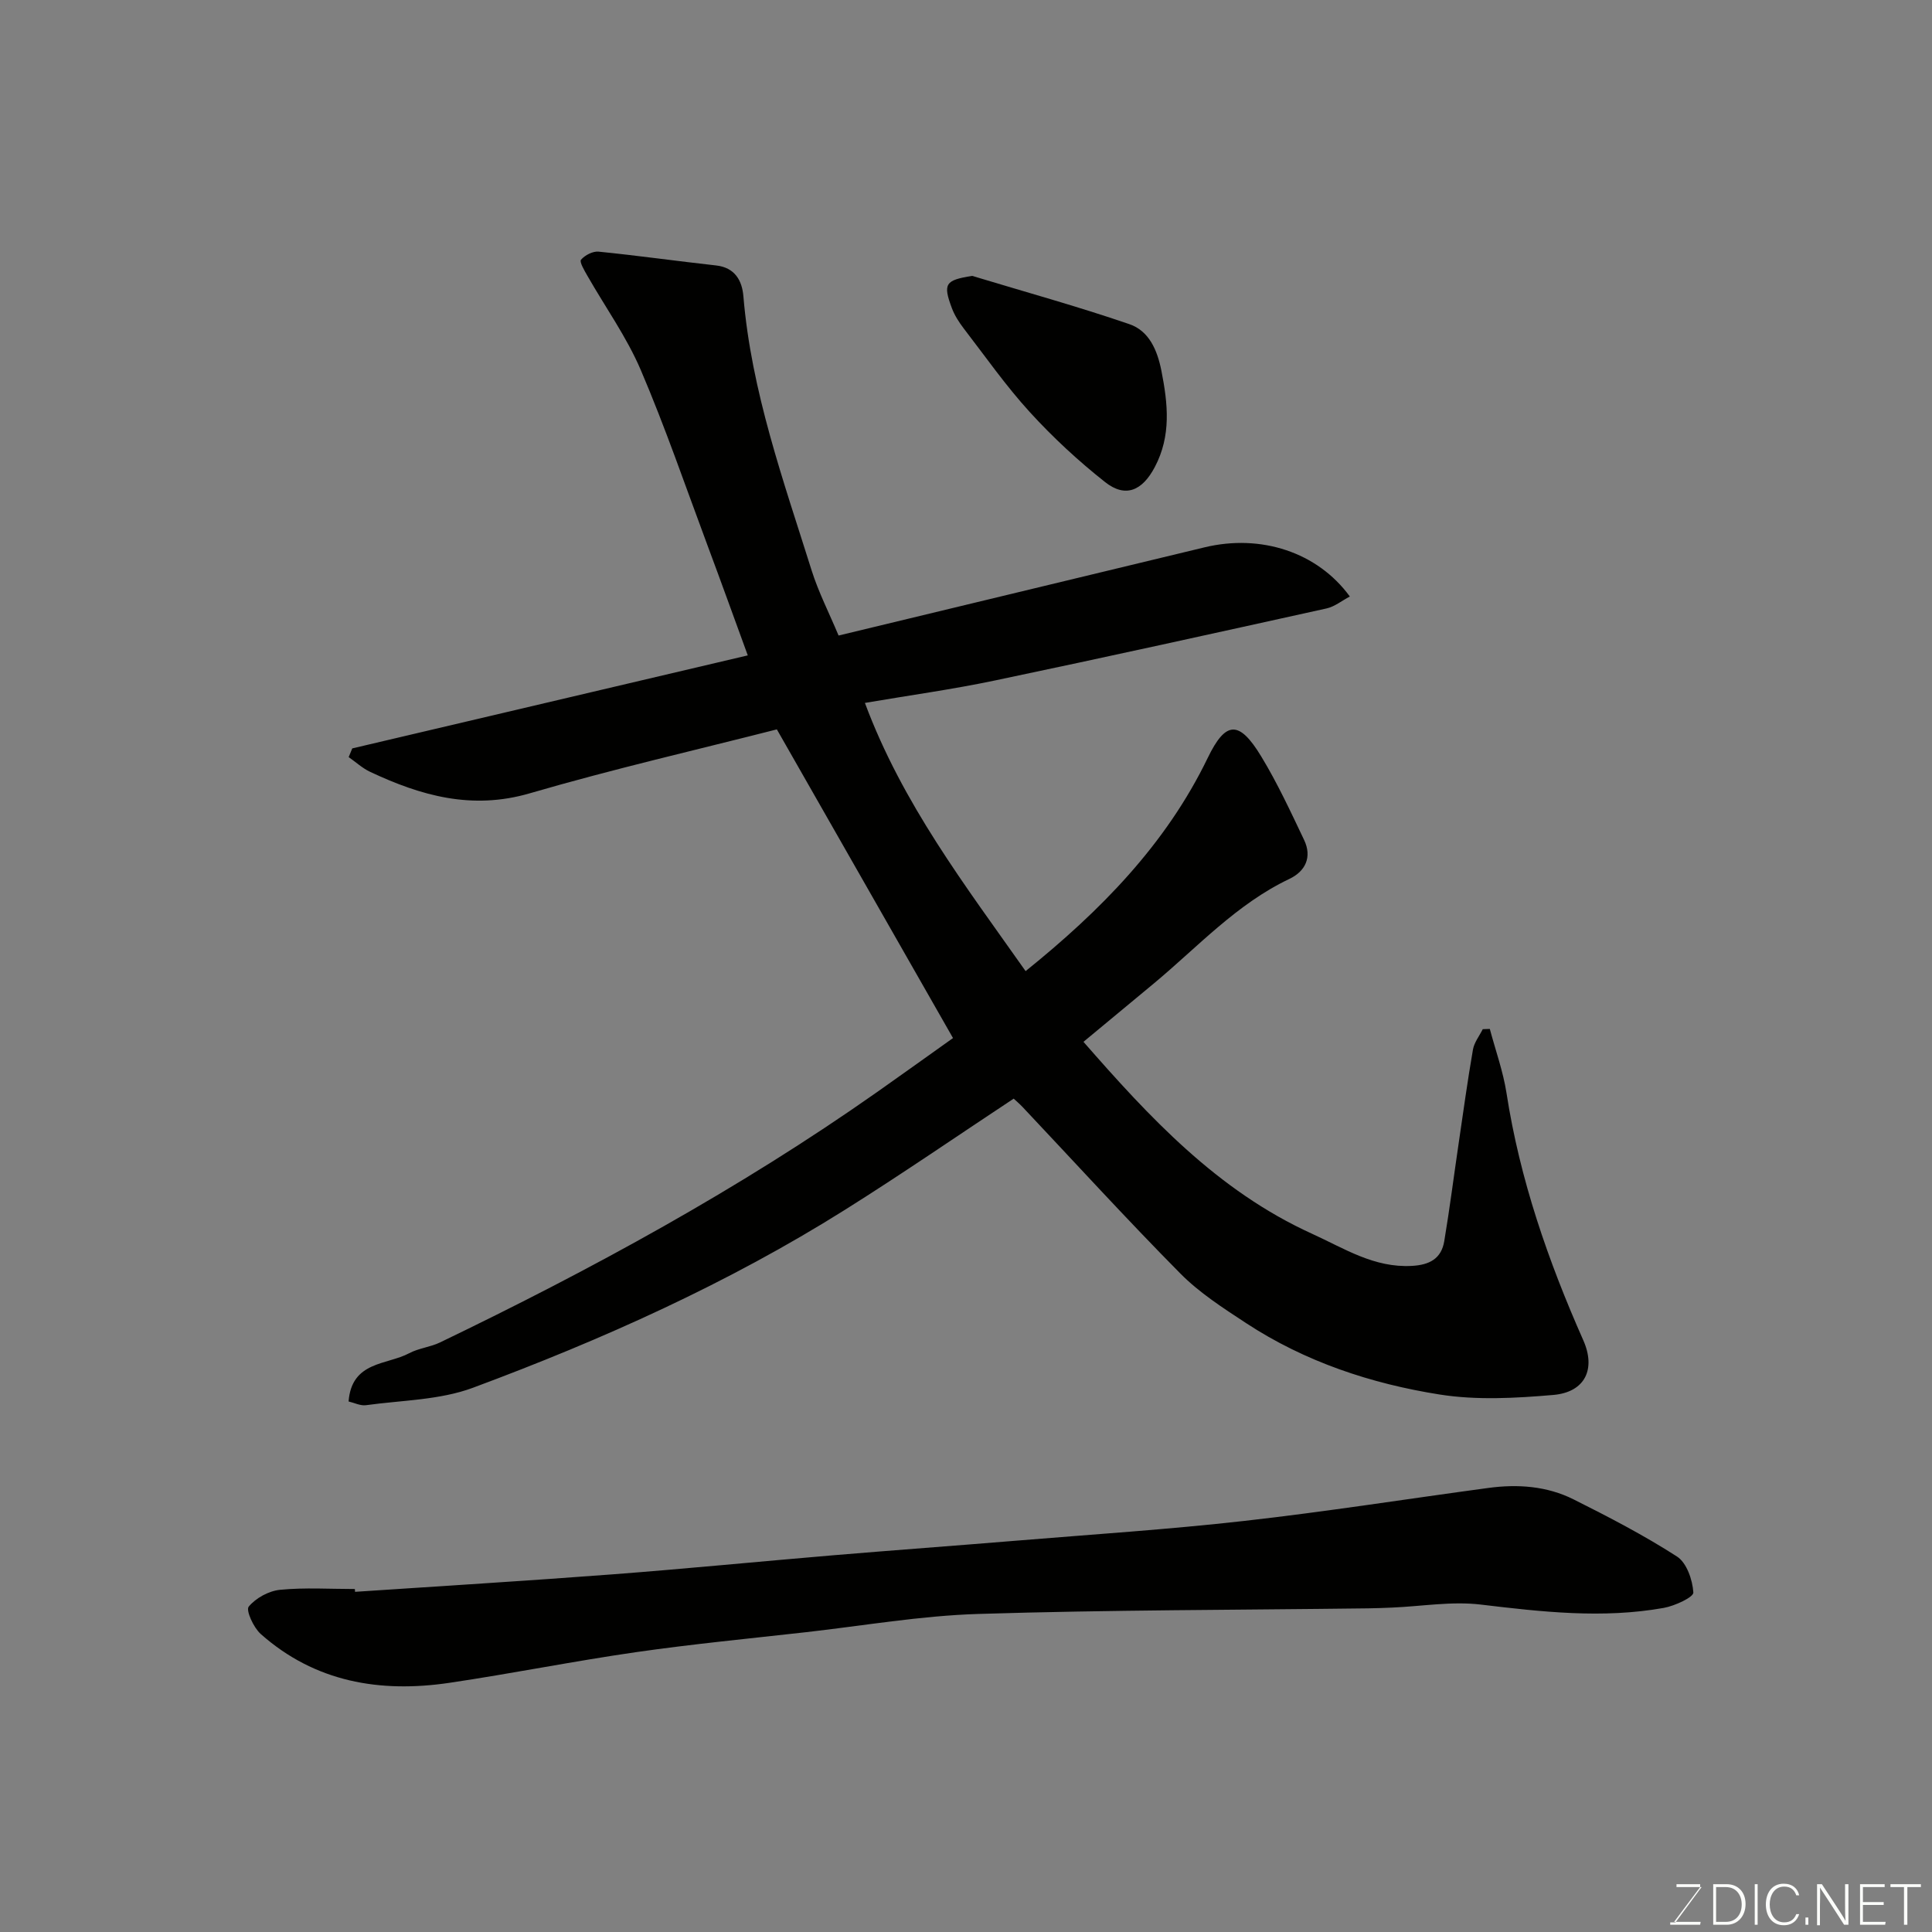 <svg enable-background="new 0 0 400 400" viewBox="0 0 400 400" xmlns="http://www.w3.org/2000/svg"><rect x="0" y="0" width="400" height="400" fill="#808080" stroke="none"/><path d="m154.82 135.69c-2.94-8.04-5.57-15.36-8.29-22.64-4.55-12.19-8.77-24.53-13.88-36.48-2.92-6.82-7.34-12.99-11.04-19.48-.61-1.07-1.69-2.88-1.32-3.31.8-.94 2.44-1.8 3.63-1.68 8.13.81 16.22 1.96 24.34 2.86 3.92.43 5.38 3.17 5.65 6.36 1.64 19.7 8.28 38.15 14.13 56.78 1.4 4.45 3.56 8.67 5.58 13.48 25.5-6.15 50.63-12.21 75.77-18.26 11.65-2.81 23.37.98 30.08 10.18-1.67.88-3.15 2.1-4.82 2.47-22.89 5.06-45.78 10.12-68.73 14.93-8.72 1.83-17.58 3.05-26.85 4.63 7.77 20.87 20.77 37.8 33.27 55.53 15.46-12.46 29.02-26.18 37.71-44.15 3.71-7.67 6.49-7.85 11.06-.32 3.36 5.53 6.1 11.45 8.89 17.31 1.68 3.53.3 6.48-3.05 8.07-10.9 5.18-18.92 14.03-27.97 21.57-4.79 3.99-9.59 7.95-14.66 12.16 13.65 15.61 27.71 30.82 47.33 39.74 6.71 3.05 12.83 7.08 20.66 6.65 3.68-.2 6.11-1.51 6.71-5.13 1.13-6.75 1.99-13.55 2.99-20.32.95-6.45 1.83-12.91 2.95-19.34.26-1.48 1.33-2.82 2.03-4.22.49-.02.97-.03 1.46-.05 1.18 4.43 2.76 8.8 3.46 13.3 2.76 17.86 8.61 34.71 15.89 51.15 2.65 5.97.38 10.76-6.21 11.33-7.8.67-15.85 1.12-23.52-.09-14.21-2.25-27.87-6.78-40.06-14.77-4.77-3.13-9.7-6.3-13.67-10.32-11.11-11.23-21.77-22.92-32.61-34.42-.68-.72-1.44-1.36-1.86-1.75-11.72 7.75-23.15 15.62-34.9 23-24.25 15.24-50.29 26.91-77.05 36.86-6.88 2.56-14.72 2.58-22.14 3.61-1.15.16-2.41-.49-3.61-.77.65-8.38 7.91-7.52 12.55-9.99 1.97-1.05 4.38-1.26 6.4-2.24 31.36-15.11 61.87-31.72 90.4-51.78 5.47-3.85 10.9-7.75 15.79-11.23-12.16-21.32-24.25-42.5-36.47-63.91-16.4 4.19-33.93 8.21-51.17 13.24-11.97 3.49-22.52.5-33.04-4.45-1.6-.75-2.96-2.02-4.44-3.05.25-.6.49-1.2.74-1.8 26.9-6.32 53.81-12.66 81.89-19.26z" fill="#010100"/><path d="m73.51 329.57c17.78-1.19 35.57-2.27 53.34-3.62 15.24-1.16 30.46-2.67 45.69-3.95 12.63-1.06 25.26-1.98 37.89-3.02 15.73-1.3 31.5-2.32 47.18-4.09 16.9-1.9 33.71-4.56 50.56-6.83 6.07-.82 12.11-.39 17.62 2.37 7.29 3.65 14.57 7.43 21.41 11.83 2.01 1.29 3.23 4.85 3.39 7.45.06.97-3.85 2.78-6.13 3.19-12.65 2.26-25.23.82-37.88-.69-5.99-.72-12.19.36-18.3.62-1.66.07-3.32.14-4.98.16-26.92.34-53.86.32-80.76 1.16-11.93.37-23.8 2.44-35.69 3.78-11.73 1.32-23.48 2.45-35.16 4.13-12.92 1.86-25.73 4.44-38.64 6.35-14.37 2.13-27.82-.14-39.06-10.1-1.49-1.32-3.12-4.91-2.5-5.67 1.47-1.79 4.16-3.26 6.5-3.49 5.11-.5 10.31-.16 15.48-.16.02.2.03.39.04.58z" fill="#010100"/><path d="m201.28 57.12c10.86 3.29 21.81 6.31 32.54 9.99 4.05 1.39 5.78 5.31 6.64 9.67 1.35 6.84 2.05 13.44-1.37 19.92-2.6 4.92-6.08 6.43-10.28 3.12-5.56-4.39-10.83-9.27-15.6-14.5-4.95-5.42-9.19-11.49-13.68-17.32-.98-1.28-1.89-2.7-2.45-4.19-1.91-5.09-1.36-5.81 4.2-6.69z" fill="#010100"/><g fill="#fbfcfa"><path d="m346.9 398 5.4-7.3h-5.2v-.6h4.9v.6l-5.4 7.2h5.5l-.1.6h-6.2v-.5z"/><path d="m354.7 390.1h2.8c2.3 0 3.9 1.6 3.9 4.1s-1.6 4.3-3.9 4.3h-2.8zm.6 7.8h2c2.2 0 3.3-1.6 3.3-3.6 0-1.8-1-3.6-3.3-3.6h-2z"/><path d="m363.9 390.1v8.4h-.6v-8.4z"/><path d="m372.5 396.3c-.4 1.3-1.4 2.3-3.2 2.3-2.4 0-3.7-1.9-3.7-4.3 0-2.3 1.2-4.3 3.7-4.3 1.8 0 2.9 1 3.2 2.4h-.6c-.4-1.1-1.1-1.8-2.5-1.8-2.1 0-3 1.9-3 3.7s.9 3.7 3 3.7c1.4 0 2.1-.7 2.5-1.7z"/><path d="m373.8 398.5v-1.5h.6v1.5z"/><path d="m376.2 398.5v-8.4h1c1.3 2 4.4 6.6 4.9 7.6-.1-1.2-.1-2.4-.1-3.8v-3.8h.7v8.4h-.9c-1.2-1.9-4.4-6.8-5-7.7.1 1.1 0 2.3 0 3.9v3.9h-.6z"/><path d="m390 394.4h-4.3v3.5h4.7l-.1.6h-5.2v-8.4h5.1v.6h-4.5v3.1h4.3z"/><path d="m394.2 390.7h-2.8v-.6h6.3v.6h-2.8v7.8h-.7z"/></g></svg>